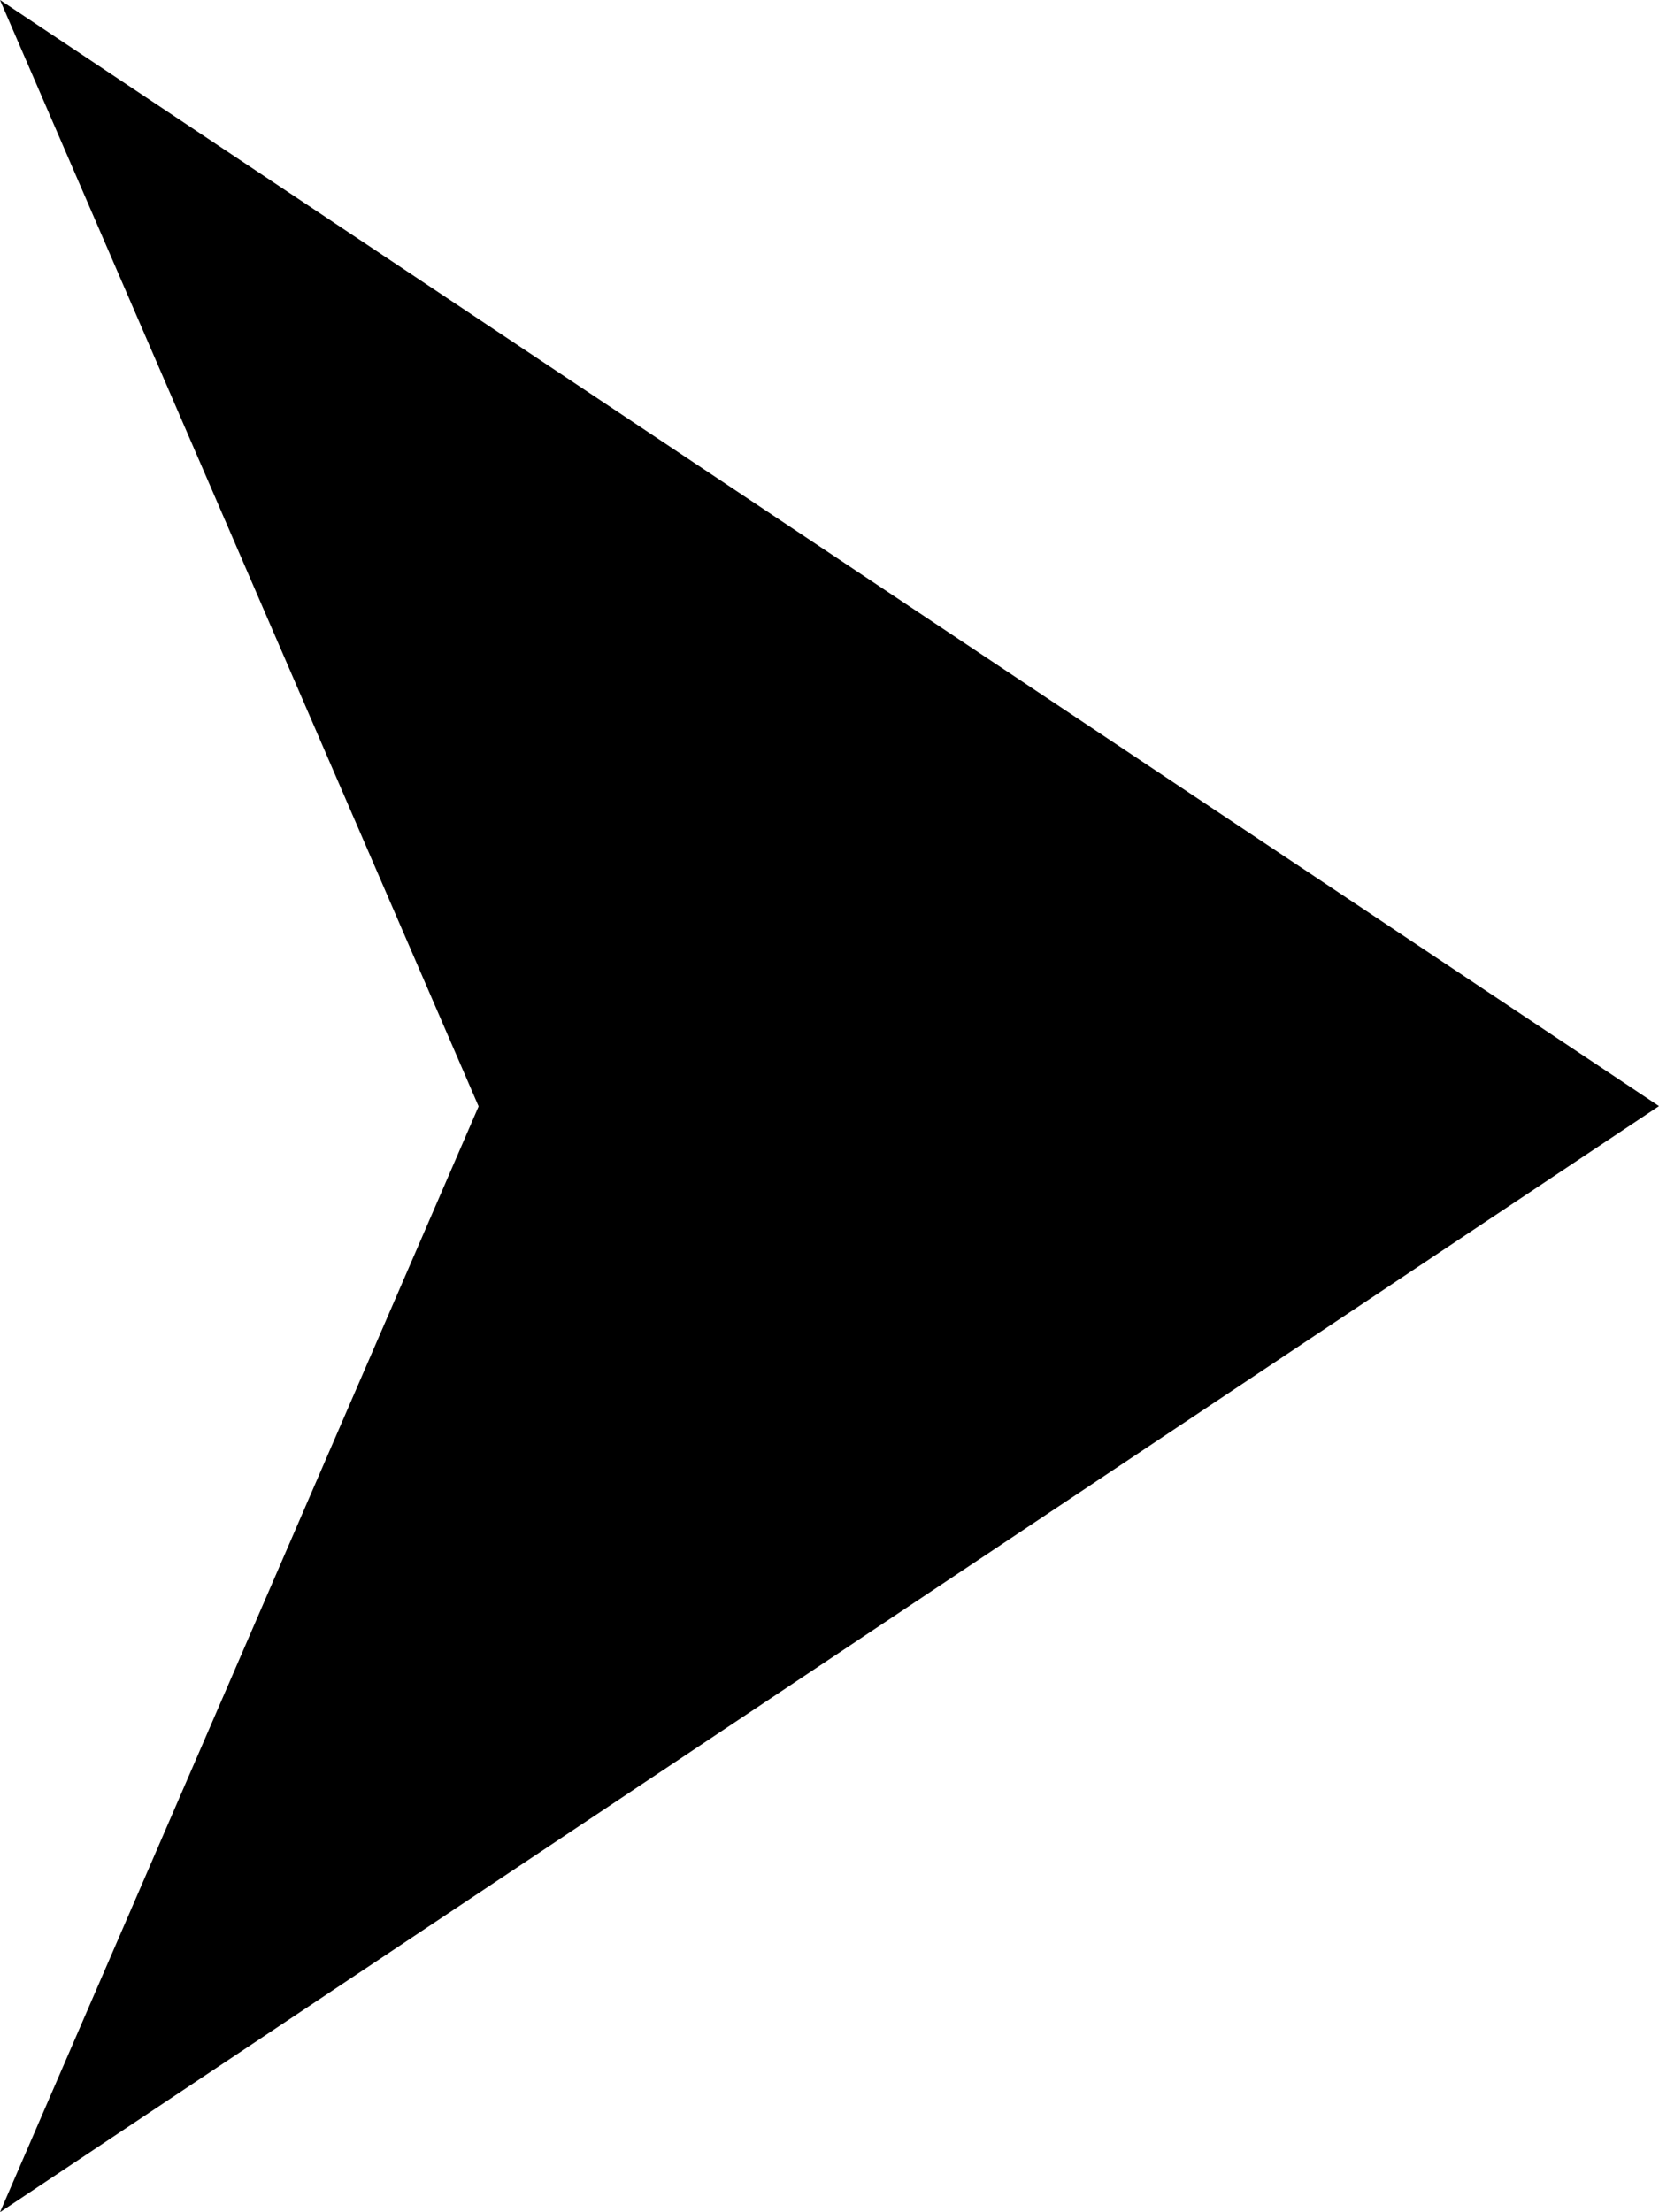 <?xml version="1.0" encoding="utf-8"?>
<!-- Generator: Adobe Illustrator 24.0.1, SVG Export Plug-In . SVG Version: 6.00 Build 0)  -->
<svg version="1.1" id="Isolation_Mode" xmlns="http://www.w3.org/2000/svg" xmlns:xlink="http://www.w3.org/1999/xlink" x="0px"
	 y="0px" viewBox="0 0 30 40" enable-background="new 0 0 30 40" xml:space="preserve">
<g>
	<polygon points="0,0 8.655,20.005 0,40 30,20 	"/>
</g>
</svg>

